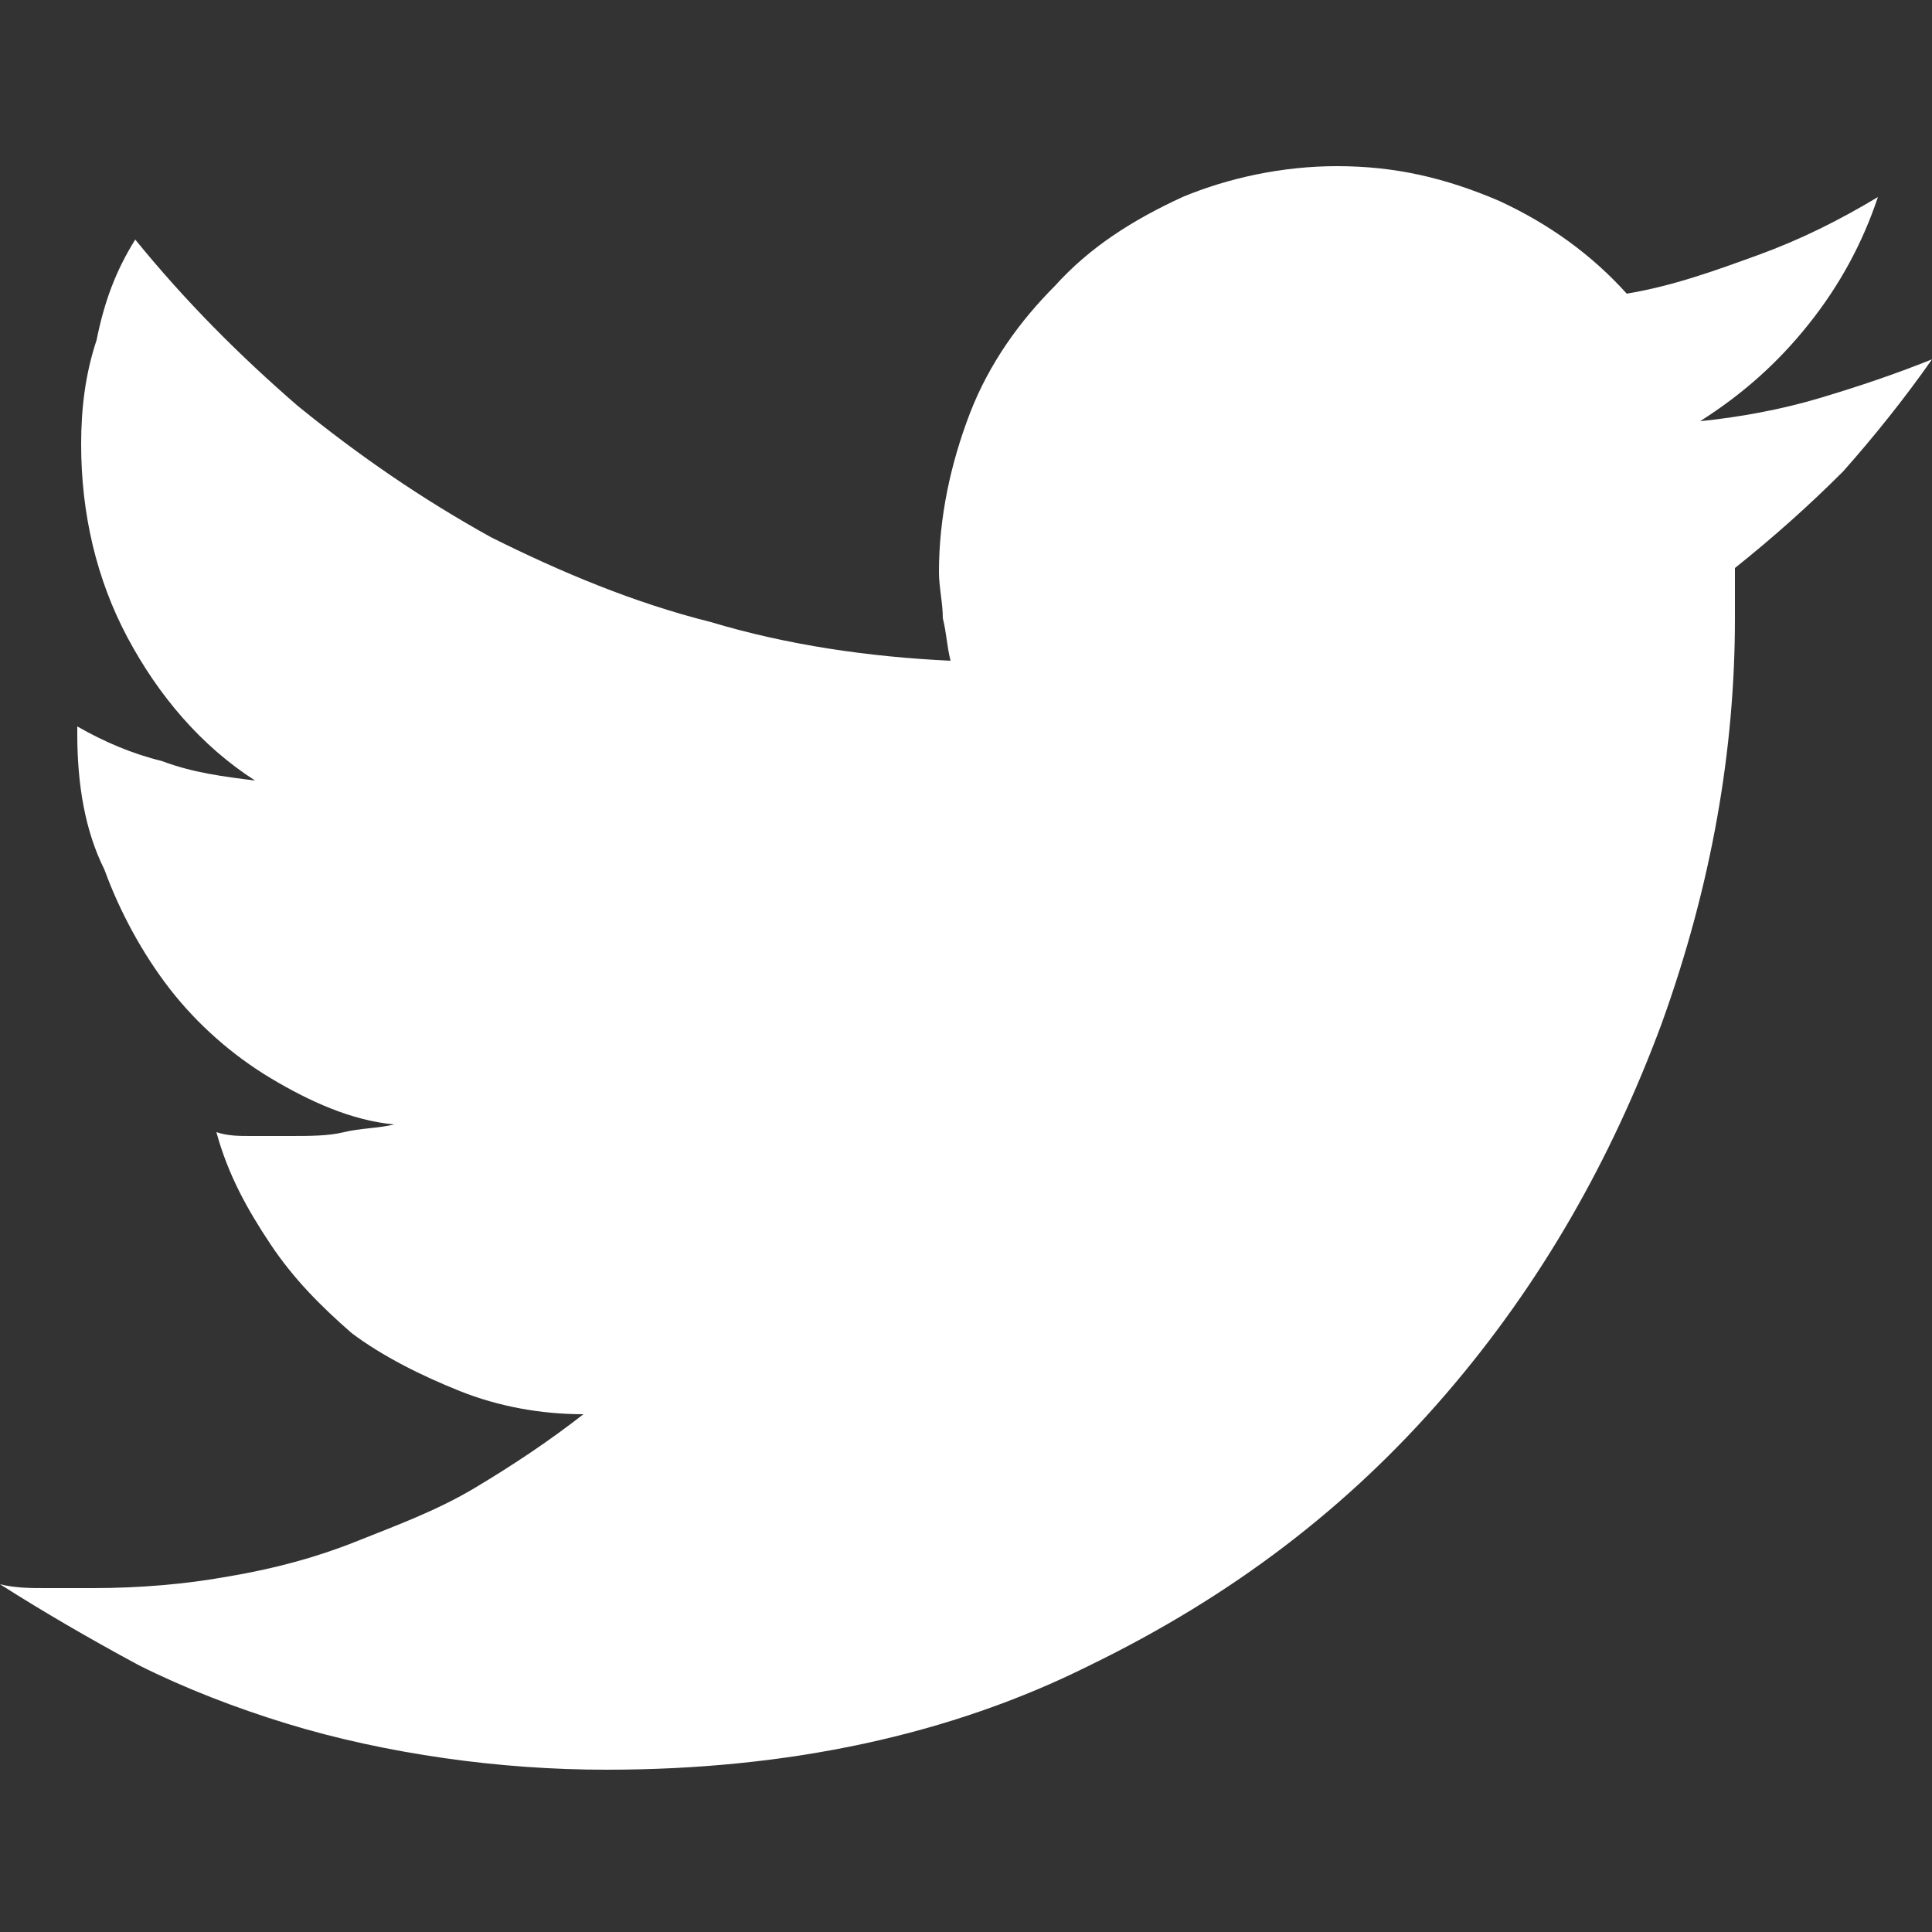 <?xml version="1.0" encoding="utf-8"?>
<!-- Generator: Adobe Illustrator 25.2.3, SVG Export Plug-In . SVG Version: 6.00 Build 0)  -->
<svg version="1.1" id="Layer_1" xmlns="http://www.w3.org/2000/svg" xmlns:xlink="http://www.w3.org/1999/xlink" x="0px" y="0px"
	 viewBox="0 0 50 50" style="enable-background:new 0 0 50 50;" xml:space="preserve">
<rect x="0" y="0" width="50" height="50" fill="#333333" stroke="none"/>
<style type="text/css">
	.st0{fill-rule:evenodd;clip-rule:evenodd;fill:#FFFFFF;}
</style>
<path class="st0" d="M0,41c0.4,0.1,0.8,0.1,1.2,0.1s0.8,0,1.2,0c1.2,0,2.4-0.1,3.5-0.3c1.2-0.2,2.3-0.5,3.3-0.9s2.1-0.8,3.1-1.4
	c1-0.6,1.9-1.2,2.8-1.9c-1.1,0-2.2-0.2-3.2-0.6c-1-0.4-2-0.9-2.8-1.5c-0.8-0.7-1.5-1.4-2.1-2.3c-0.6-0.9-1.1-1.8-1.4-2.9
	c0.3,0.1,0.6,0.1,0.9,0.1s0.7,0,1,0c0.5,0,1,0,1.4-0.1s0.9-0.1,1.3-0.2C9.1,29,8,28.5,7,27.9s-1.9-1.4-2.6-2.3s-1.3-2-1.7-3.1
	C2.2,21.5,2,20.3,2,19v-0.1v-0.1c0.7,0.4,1.4,0.7,2.2,0.9C5,20,5.8,20.1,6.6,20.2c-1.4-0.9-2.5-2.2-3.3-3.7s-1.2-3.2-1.2-5
	c0-0.9,0.1-1.8,0.4-2.7c0.2-1,0.5-1.8,1-2.6c1.3,1.6,2.7,3,4.2,4.3c1.6,1.3,3.2,2.4,5,3.4c1.8,0.9,3.7,1.7,5.7,2.2
	c2,0.6,4.1,0.9,6.2,1c-0.1-0.4-0.1-0.7-0.2-1.1c0-0.4-0.1-0.8-0.1-1.2c0-1.4,0.3-2.8,0.8-4.1s1.3-2.4,2.2-3.3c0.9-1,2-1.7,3.3-2.3
	c1.2-0.5,2.6-0.8,4-0.8c1.5,0,2.8,0.3,4.2,0.9c1.3,0.6,2.4,1.4,3.3,2.4c1.2-0.2,2.3-0.6,3.4-1c1.1-0.4,2.1-0.9,3.1-1.5
	c-0.4,1.2-1,2.3-1.8,3.3s-1.7,1.8-2.8,2.5c1-0.1,2.1-0.3,3.1-0.6s1.9-0.6,2.9-1c-0.7,1-1.5,2-2.3,2.9c-0.9,0.9-1.8,1.7-2.8,2.5
	c0,0.2,0,0.4,0,0.6c0,0.2,0,0.5,0,0.7c0,3.4-0.6,6.9-1.9,10.5c-1.3,3.5-3.1,6.7-5.6,9.6s-5.5,5.2-9.2,7c-3.6,1.8-7.8,2.7-12.5,2.7
	c-1.4,0-2.8-0.1-4.2-0.3S8.7,45,7.4,44.6s-2.6-0.9-3.8-1.5C2.3,42.4,1.1,41.7,0,41"/>
</svg>
